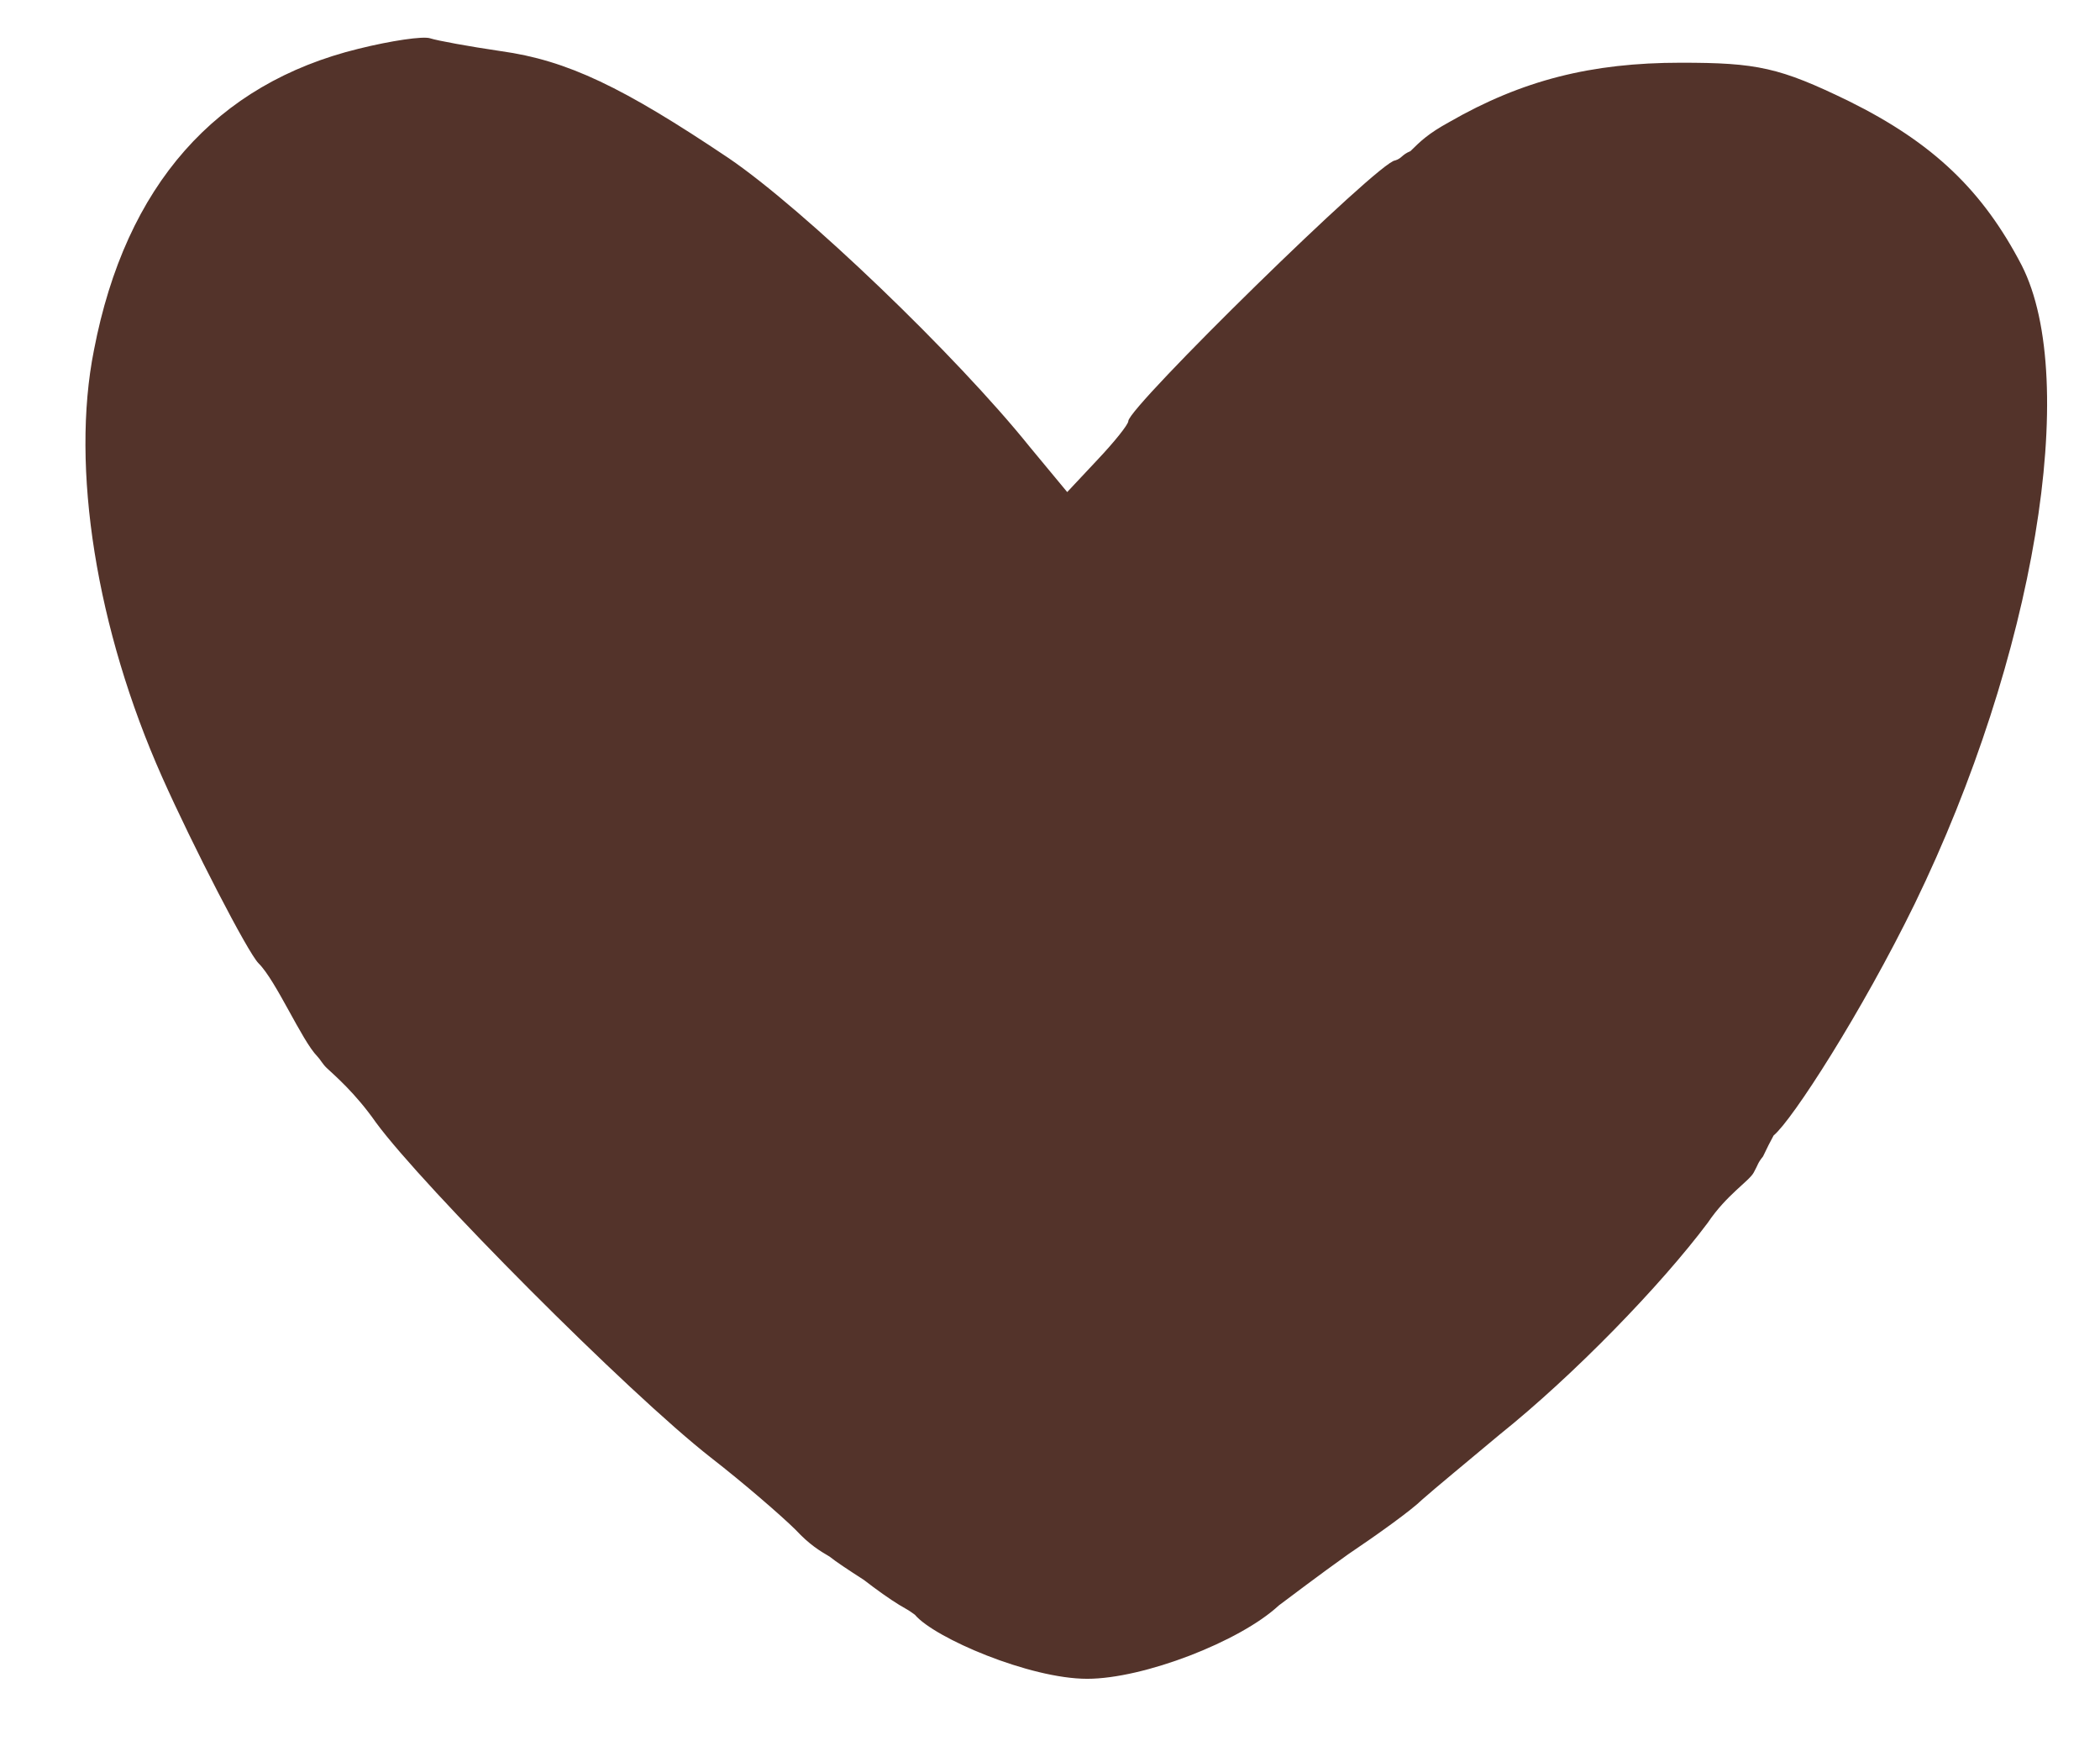 <?xml version="1.0" encoding="UTF-8"?> <svg xmlns="http://www.w3.org/2000/svg" width="77" height="64" viewBox="0 0 77 64" fill="none"><path d="M13.143 1.788C7.928 3.067 4.609 6.778 3.445 12.834C2.584 17.141 3.532 23.07 5.945 28.486C7.066 31.002 9.091 34.926 9.479 35.31C10.126 35.95 11.06 38.136 11.634 38.722C11.741 38.83 11.826 39.003 11.979 39.148C12.247 39.403 13.013 40.044 13.789 41.153C15.513 43.498 23.012 51.047 26.072 53.436C27.279 54.374 28.658 55.568 29.175 56.08C29.692 56.634 30.065 56.851 30.42 57.061C30.65 57.246 31.107 57.549 31.675 57.914C32.136 58.272 32.637 58.626 32.972 58.83C33.27 59.01 33.275 58.992 33.548 59.193C34.26 60.042 37.752 61.539 39.863 61.539C41.932 61.539 45.466 60.174 46.888 58.852C47.233 58.596 48.354 57.743 49.431 56.976C50.509 56.251 51.758 55.355 52.146 54.971C52.577 54.587 53.87 53.521 54.991 52.583C57.706 50.408 60.895 47.124 62.619 44.821C63.309 43.797 64.121 43.307 64.3 42.987C64.478 42.667 64.438 42.647 64.645 42.39C64.813 42.034 64.887 41.894 65.033 41.622C65.717 41.061 68.265 37.101 70.204 33.135C74.6 24.093 76.281 13.943 74.126 9.72C72.704 6.991 70.894 5.242 67.791 3.707C65.248 2.47 64.429 2.299 61.628 2.299C58.352 2.299 55.81 2.939 53.138 4.475C52.362 4.901 52.086 5.176 51.715 5.541C51.39 5.675 51.41 5.802 51.155 5.882C50.595 5.882 41.372 14.924 41.372 15.435C41.372 15.563 40.855 16.203 40.251 16.843L39.131 18.037L37.752 16.374C35.08 13.047 29.477 7.673 26.718 5.797C22.84 3.195 20.814 2.214 18.357 1.873C17.194 1.702 16.03 1.489 15.771 1.404C15.513 1.318 14.349 1.489 13.143 1.788ZM19.909 5.498C24.607 7.076 32.149 13.345 36.89 19.572C38.57 21.79 39.217 22.345 39.562 22.003C39.863 21.705 40.079 21.236 40.079 20.937C40.079 20.681 40.337 20.255 40.639 20.084C40.984 19.913 41.372 19.444 41.544 19.103C42.492 17.141 43.742 15.563 47.276 11.981C48.483 10.744 49.69 9.72 49.948 9.72C50.198 9.494 50.225 9.514 50.422 9.337C50.58 8.874 55.465 6.479 58.482 5.669C63.481 4.304 67.92 5.754 71.196 9.806L72.618 11.597L72.575 16.331C72.532 19.658 72.316 21.491 71.842 22.686C71.411 23.581 71.109 24.605 71.109 24.903C71.109 27.889 60.507 43.498 53.956 50.152C50.853 53.308 45.595 57.871 44.389 58.511C44.044 58.682 42.923 59.236 41.889 59.79C40.079 60.771 39.95 60.771 38.226 60.132C37.234 59.748 36.329 59.321 36.2 59.193C35.726 58.724 33.183 57.061 32.882 57.061C32.537 57.018 17.409 42.048 15.513 39.788C13.186 37.101 11.928 34.865 11.634 34.499C11.461 34.284 11.43 34.17 11.332 34.03C10.938 33.466 9.091 31.002 7.281 26.993C4.48 20.809 4.566 14.113 7.454 9.976C8.833 8.057 10.815 6.308 11.936 6.053C12.496 5.882 12.927 5.626 12.927 5.455C12.927 5.114 14.22 4.816 16.246 4.645C16.806 4.645 18.444 5.029 19.909 5.498Z" fill="#53332A"></path><path d="M73.532 10.962C61.056 -5.348 45.115 10.876 38.704 21.027C21.655 -4.161 9.344 2.595 4.753 10.926C3.984 36.339 27.634 55.616 40.024 60.692C69.343 43.556 75.092 20.683 73.532 10.962Z" fill="#53332A" stroke="#53332A" stroke-width="1.024"></path></svg> 